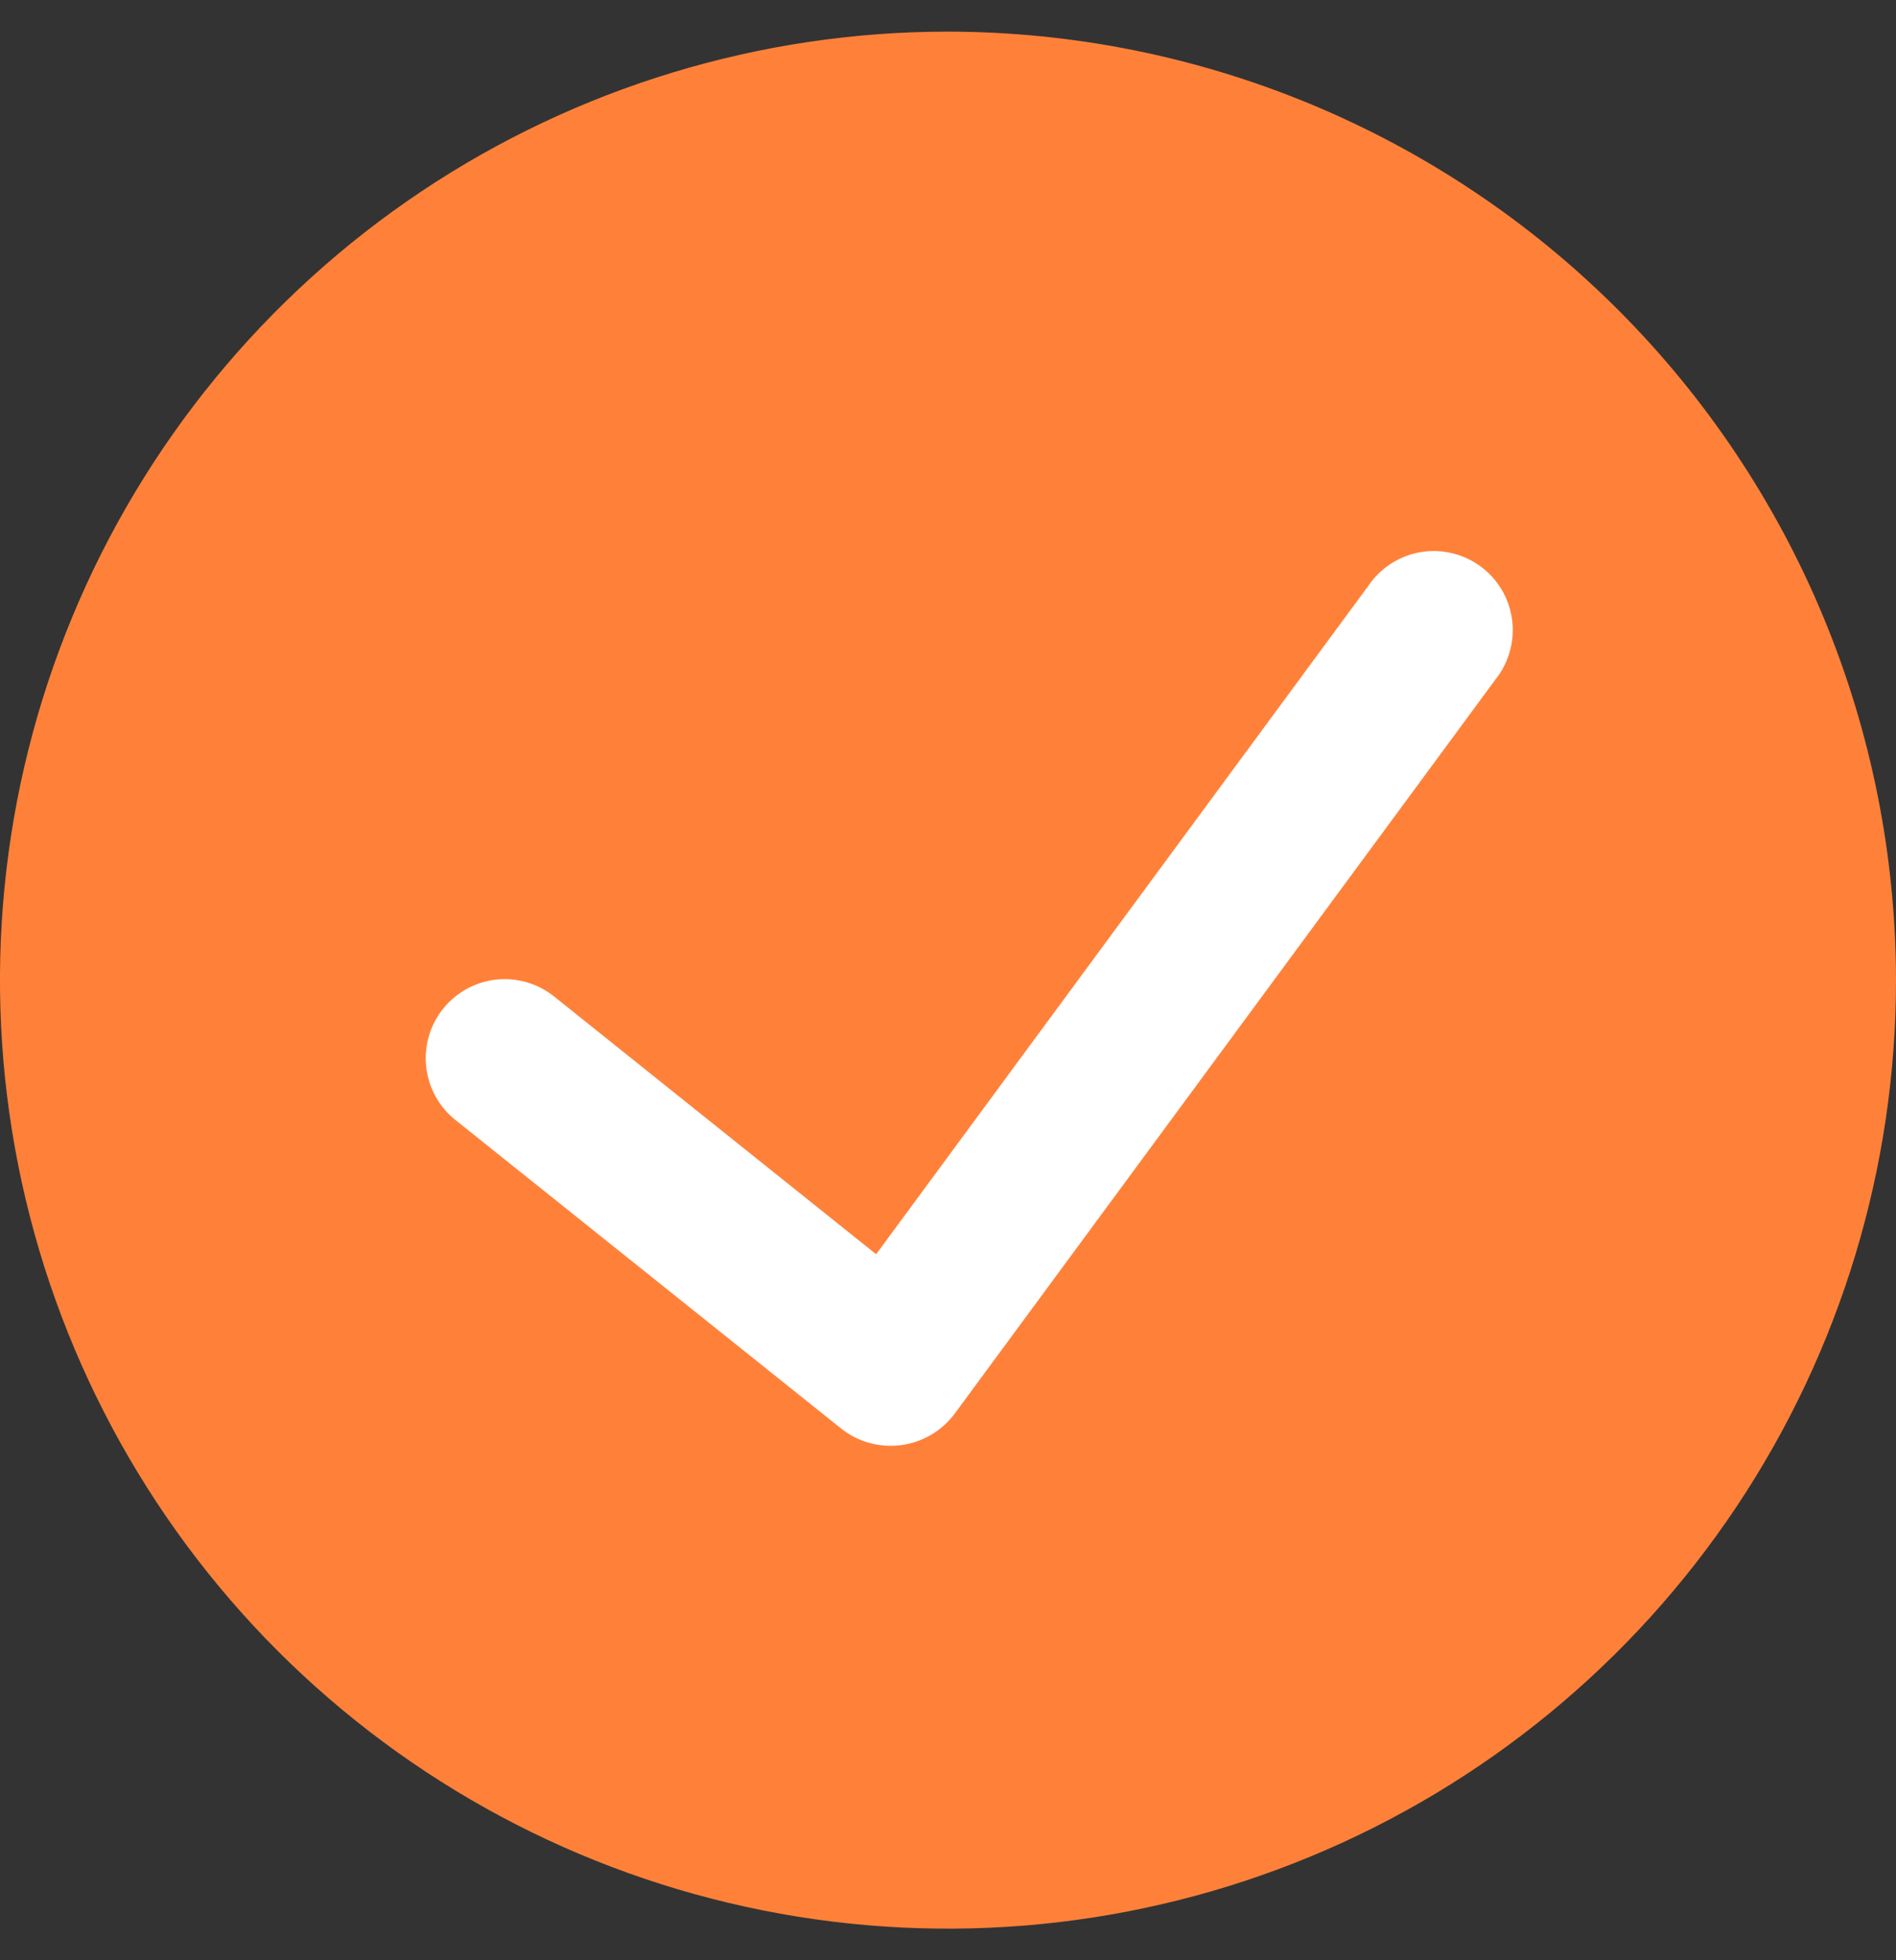 <svg width="30" height="31" viewBox="0 0 30 31" fill="none" xmlns="http://www.w3.org/2000/svg">
<rect x="0" y="0" width="30" height="31" fill="#333333" stroke="none"/>
<circle cx="15" cy="15.625" r="12.656" fill="white"/>
<path d="M15 0.5C12.033 0.5 9.133 1.38 6.666 3.028C4.2 4.676 2.277 7.019 1.142 9.76C0.006 12.501 -0.291 15.517 0.288 18.426C0.867 21.336 2.296 24.009 4.393 26.107C6.491 28.204 9.164 29.633 12.074 30.212C14.983 30.791 17.999 30.494 20.74 29.358C23.481 28.223 25.824 26.3 27.472 23.834C29.12 21.367 30 18.467 30 15.5C29.995 11.523 28.413 7.711 25.602 4.899C22.789 2.086 18.977 0.505 15 0.5ZM23.659 10.75L15.102 22.361C15.002 22.495 14.875 22.608 14.73 22.692C14.585 22.777 14.424 22.832 14.258 22.854C14.092 22.875 13.922 22.864 13.761 22.82C13.599 22.776 13.447 22.7 13.315 22.596L7.205 17.711C7.077 17.609 6.97 17.482 6.891 17.338C6.812 17.194 6.762 17.036 6.744 16.873C6.707 16.543 6.803 16.213 7.01 15.954C7.217 15.695 7.519 15.529 7.848 15.492C8.012 15.474 8.177 15.488 8.334 15.534C8.492 15.58 8.639 15.656 8.768 15.759L13.863 19.835L21.646 9.271C21.74 9.131 21.861 9.01 22.003 8.918C22.144 8.826 22.303 8.763 22.469 8.733C22.636 8.704 22.806 8.709 22.971 8.747C23.135 8.786 23.29 8.857 23.427 8.957C23.563 9.057 23.677 9.184 23.763 9.329C23.849 9.475 23.904 9.636 23.926 9.804C23.948 9.971 23.935 10.142 23.889 10.304C23.843 10.467 23.765 10.619 23.659 10.75Z" fill="#FF8139"/>
</svg>

